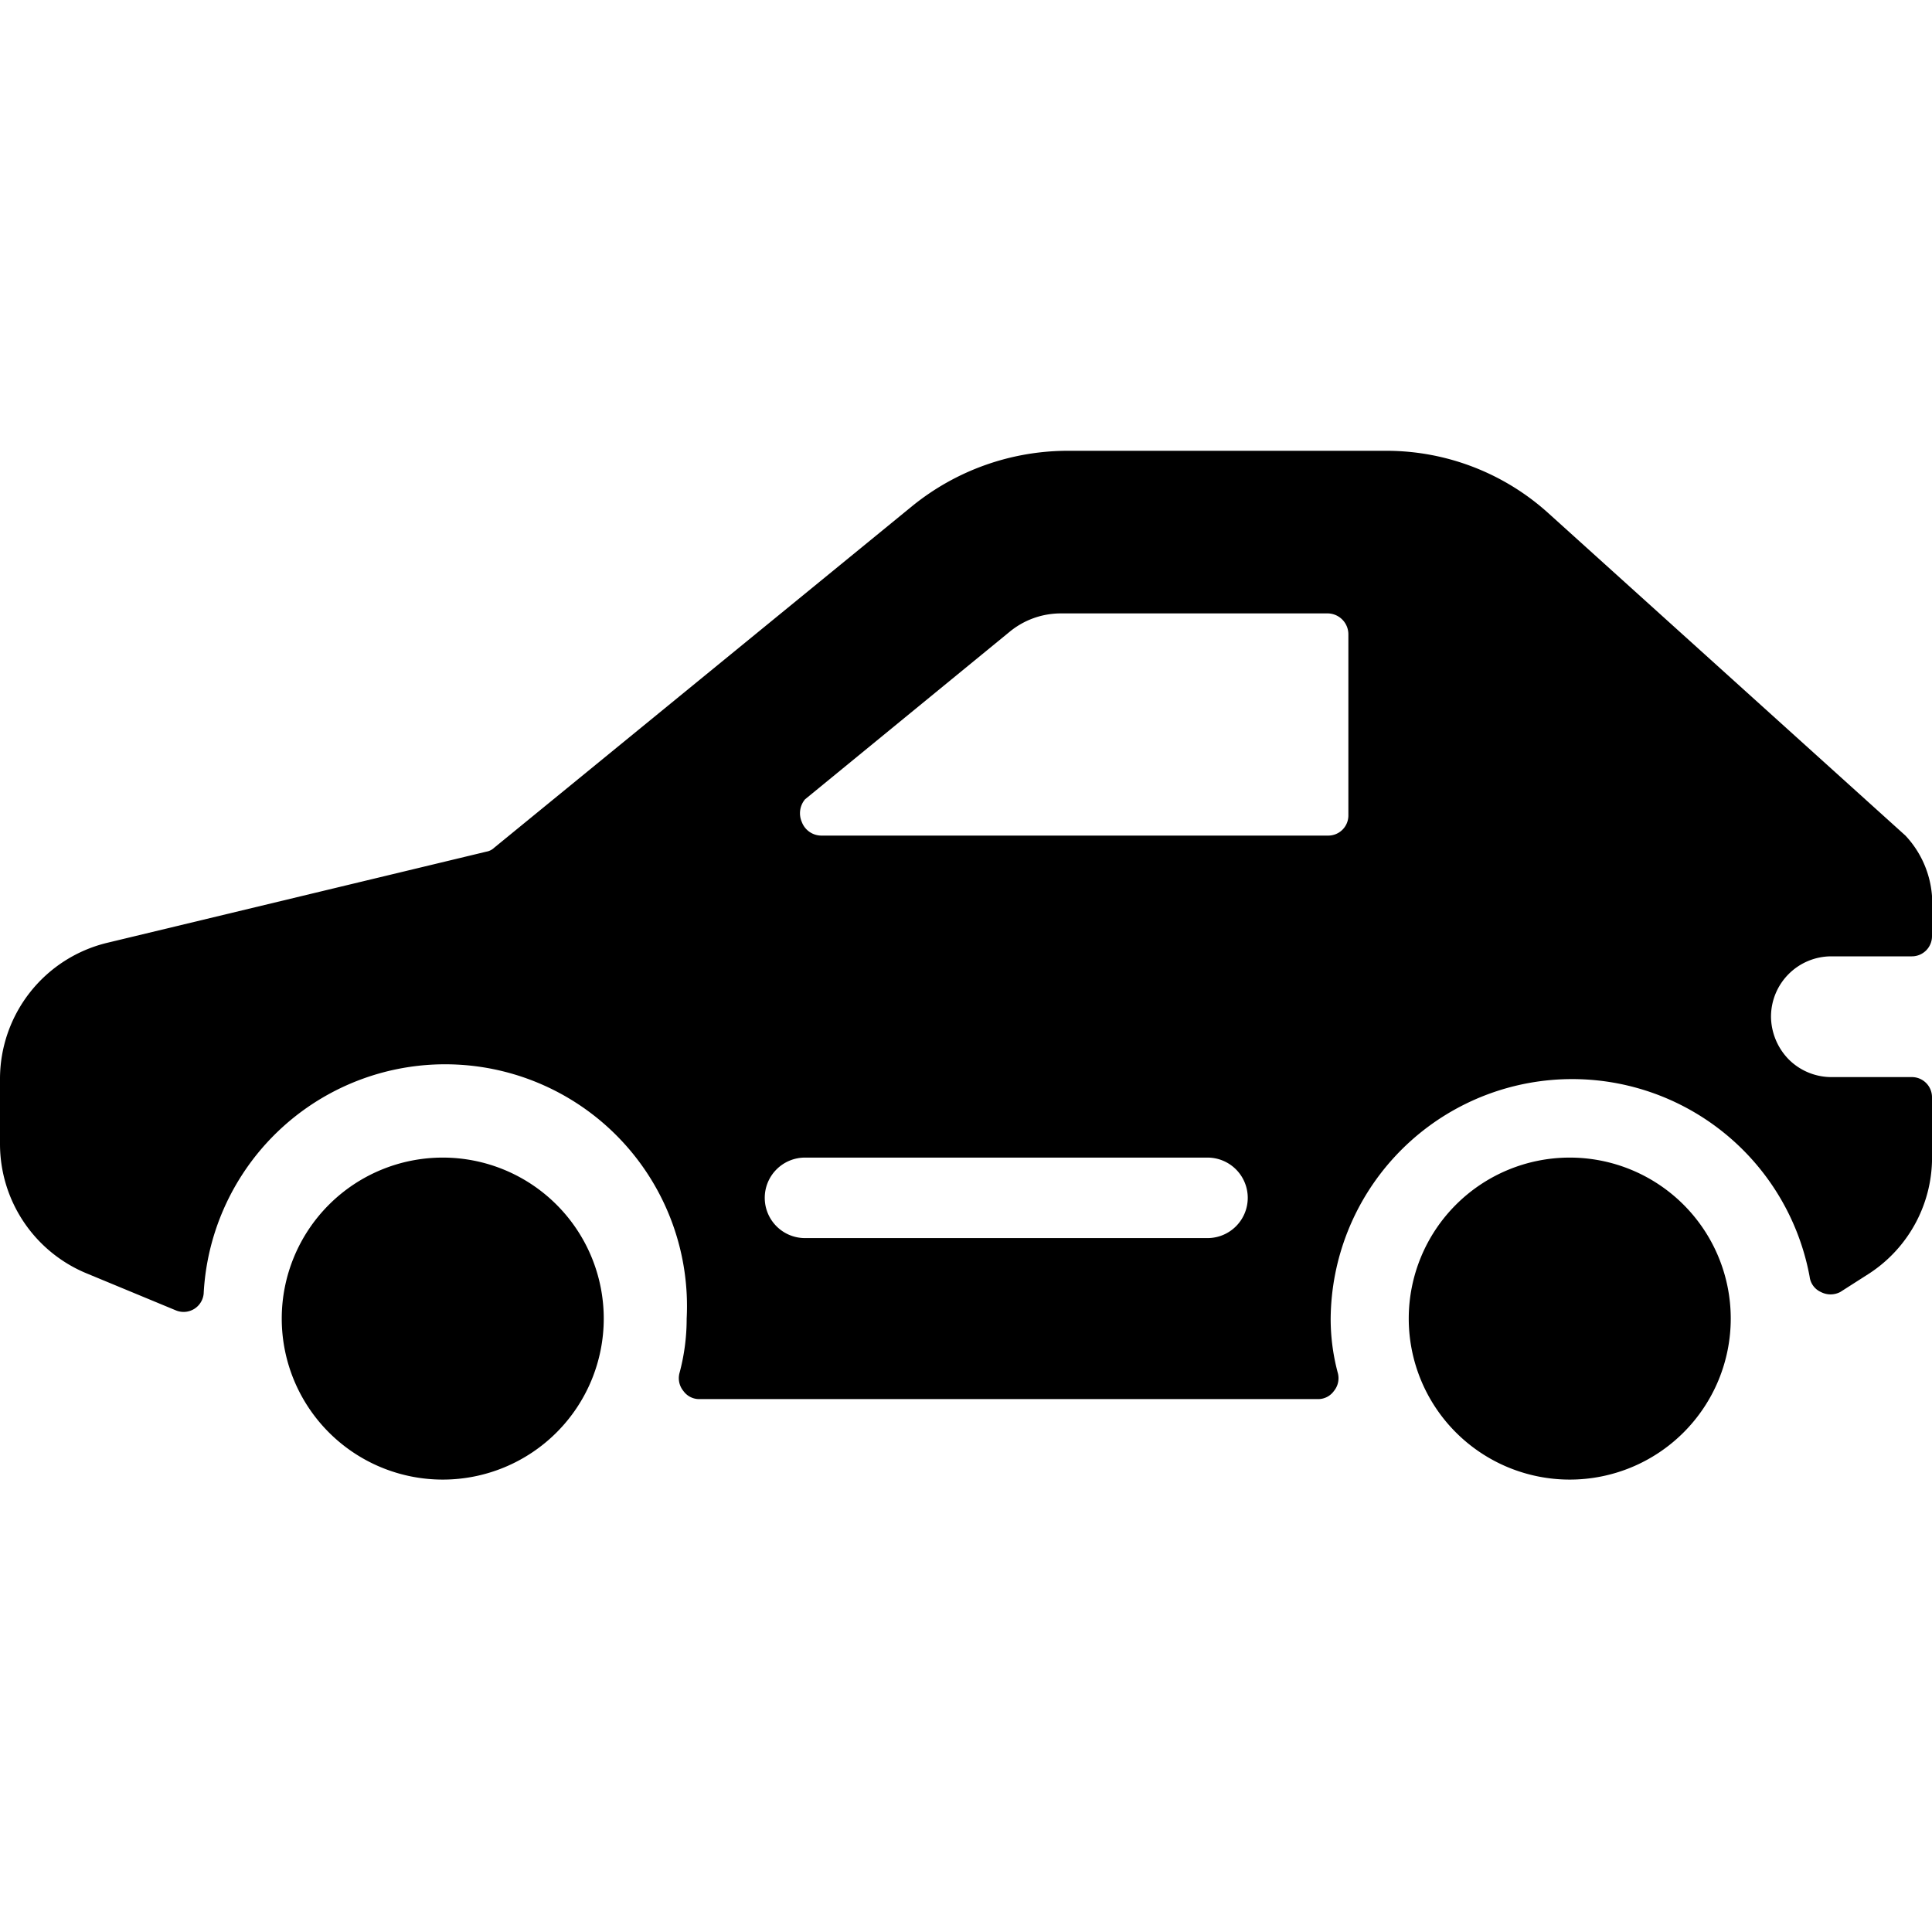 <svg xmlns="http://www.w3.org/2000/svg" viewBox="0 0 24 24"><g><path d="M22.75 11.88h1a0.25 0.25 0 0 0 0.25 -0.25v-0.5a1.23 1.23 0 0 0 -0.33 -0.75l-4.43 -4a3 3 0 0 0 -2 -0.78h-4a3.07 3.07 0 0 0 -1.9 0.68l-5.2 4.25a0.19 0.19 0 0 1 -0.1 0.05l-4.7 1.13A1.74 1.74 0 0 0 0 13.41v0.8a1.74 1.74 0 0 0 1.08 1.61l1.11 0.46a0.25 0.25 0 0 0 0.34 -0.21 3 3 0 0 1 6 0.31 2.59 2.59 0 0 1 -0.09 0.68 0.25 0.25 0 0 0 0.05 0.22 0.24 0.24 0 0 0 0.19 0.1h7.7a0.24 0.24 0 0 0 0.19 -0.1 0.25 0.25 0 0 0 0.05 -0.22 2.59 2.59 0 0 1 -0.09 -0.68 3 3 0 0 1 5.95 -0.52 0.24 0.24 0 0 0 0.14 0.19 0.26 0.26 0 0 0 0.24 0l0.36 -0.23a1.72 1.72 0 0 0 0.78 -1.49v-0.7a0.25 0.25 0 0 0 -0.25 -0.25h-1a0.75 0.75 0 0 1 -0.53 -0.22 0.77 0.77 0 0 1 -0.22 -0.53 0.75 0.75 0 0 1 0.75 -0.75ZM15 15.38h-5a0.5 0.5 0 0 1 -0.5 -0.5 0.5 0.5 0 0 1 0.5 -0.5h5a0.5 0.5 0 0 1 0.5 0.5 0.5 0.5 0 0 1 -0.5 0.5Zm1.75 -5.25a0.25 0.25 0 0 1 -0.25 0.25h-6.3a0.26 0.26 0 0 1 -0.24 -0.17 0.27 0.27 0 0 1 0.04 -0.28l2.54 -2.08a1 1 0 0 1 0.63 -0.23h3.33a0.26 0.26 0 0 1 0.25 0.26Z" fill="#000000" stroke-width="1"></path><path d="M3.5 16.38a2 2 0 1 0 4 0 2 2 0 1 0 -4 0" fill="#000000" stroke-width="1"></path><path d="M17.5 16.38a2 2 0 1 0 4 0 2 2 0 1 0 -4 0" fill="#000000" stroke-width="1"></path></g></svg>